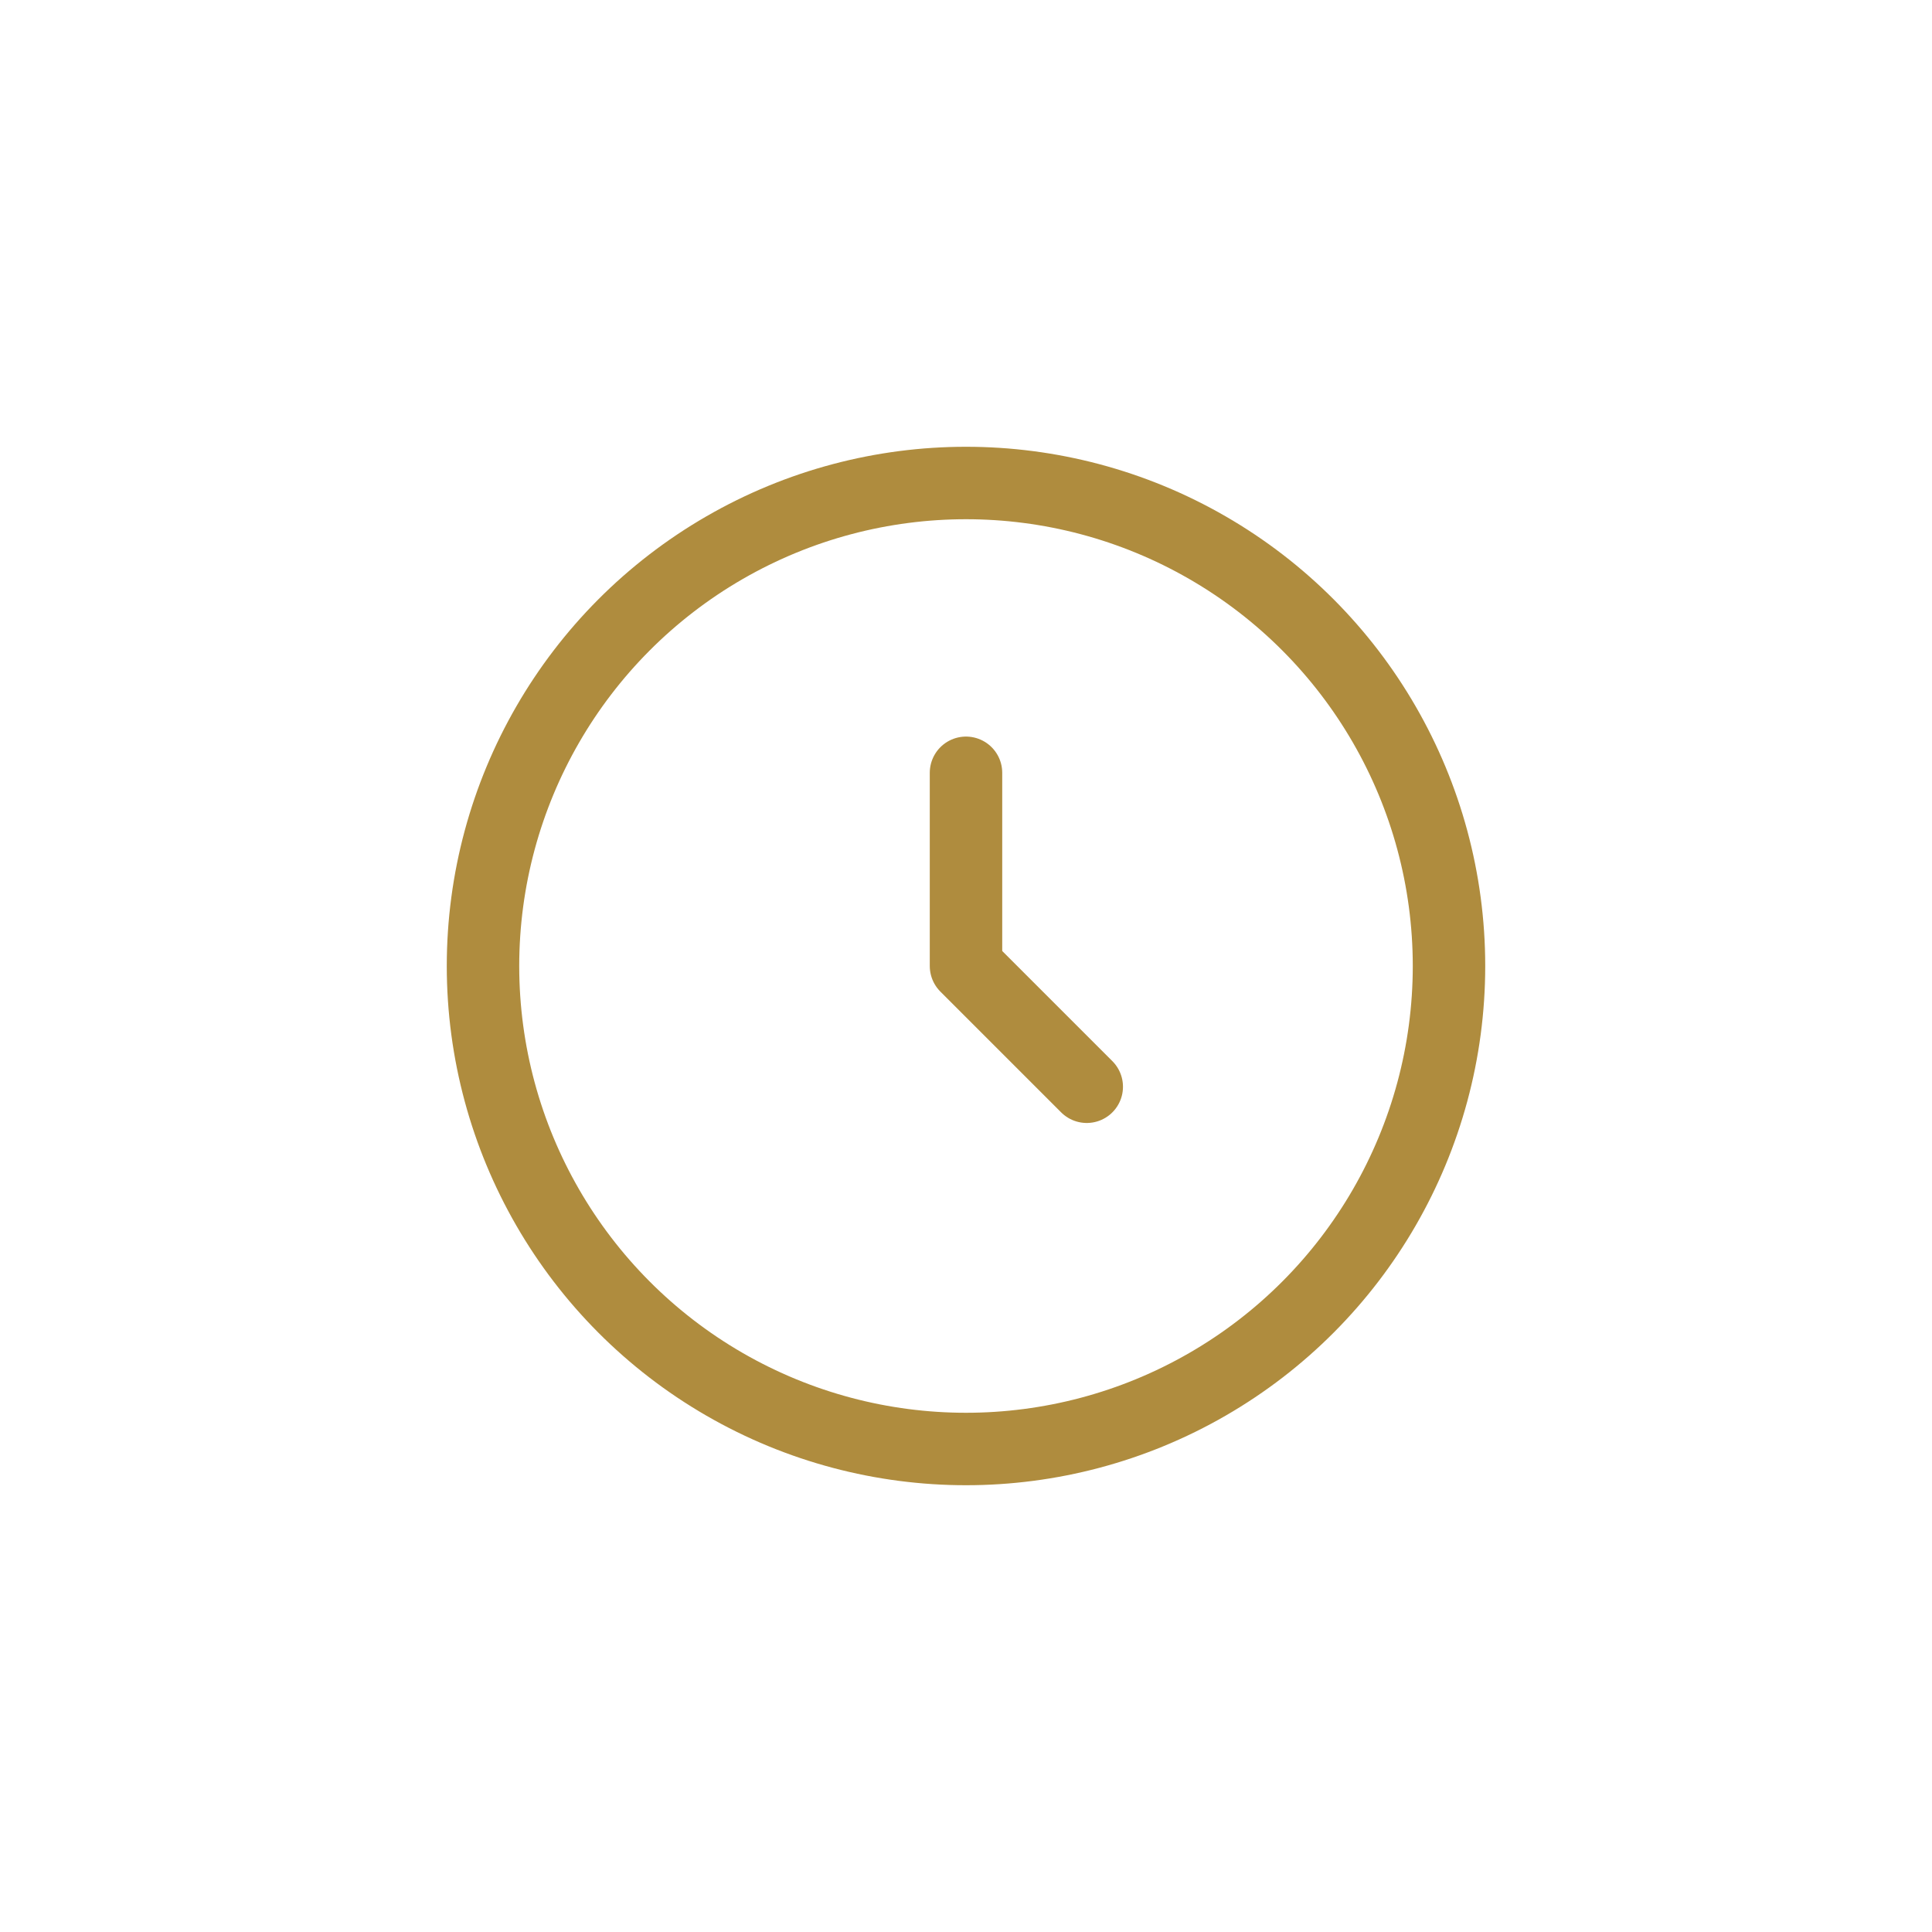 <?xml version="1.0" encoding="UTF-8"?>
<svg xmlns="http://www.w3.org/2000/svg" width="40" height="40" viewBox="0 0 40 40" fill="none">
  <circle cx="20" cy="20" r="10" stroke="#AF8C3E" stroke-width="1.5"></circle>
  <path d="M20 16V20L22.5 22.5" stroke="#AF8C3E" stroke-width="1.5" stroke-linecap="round" stroke-linejoin="round"></path>
</svg>
